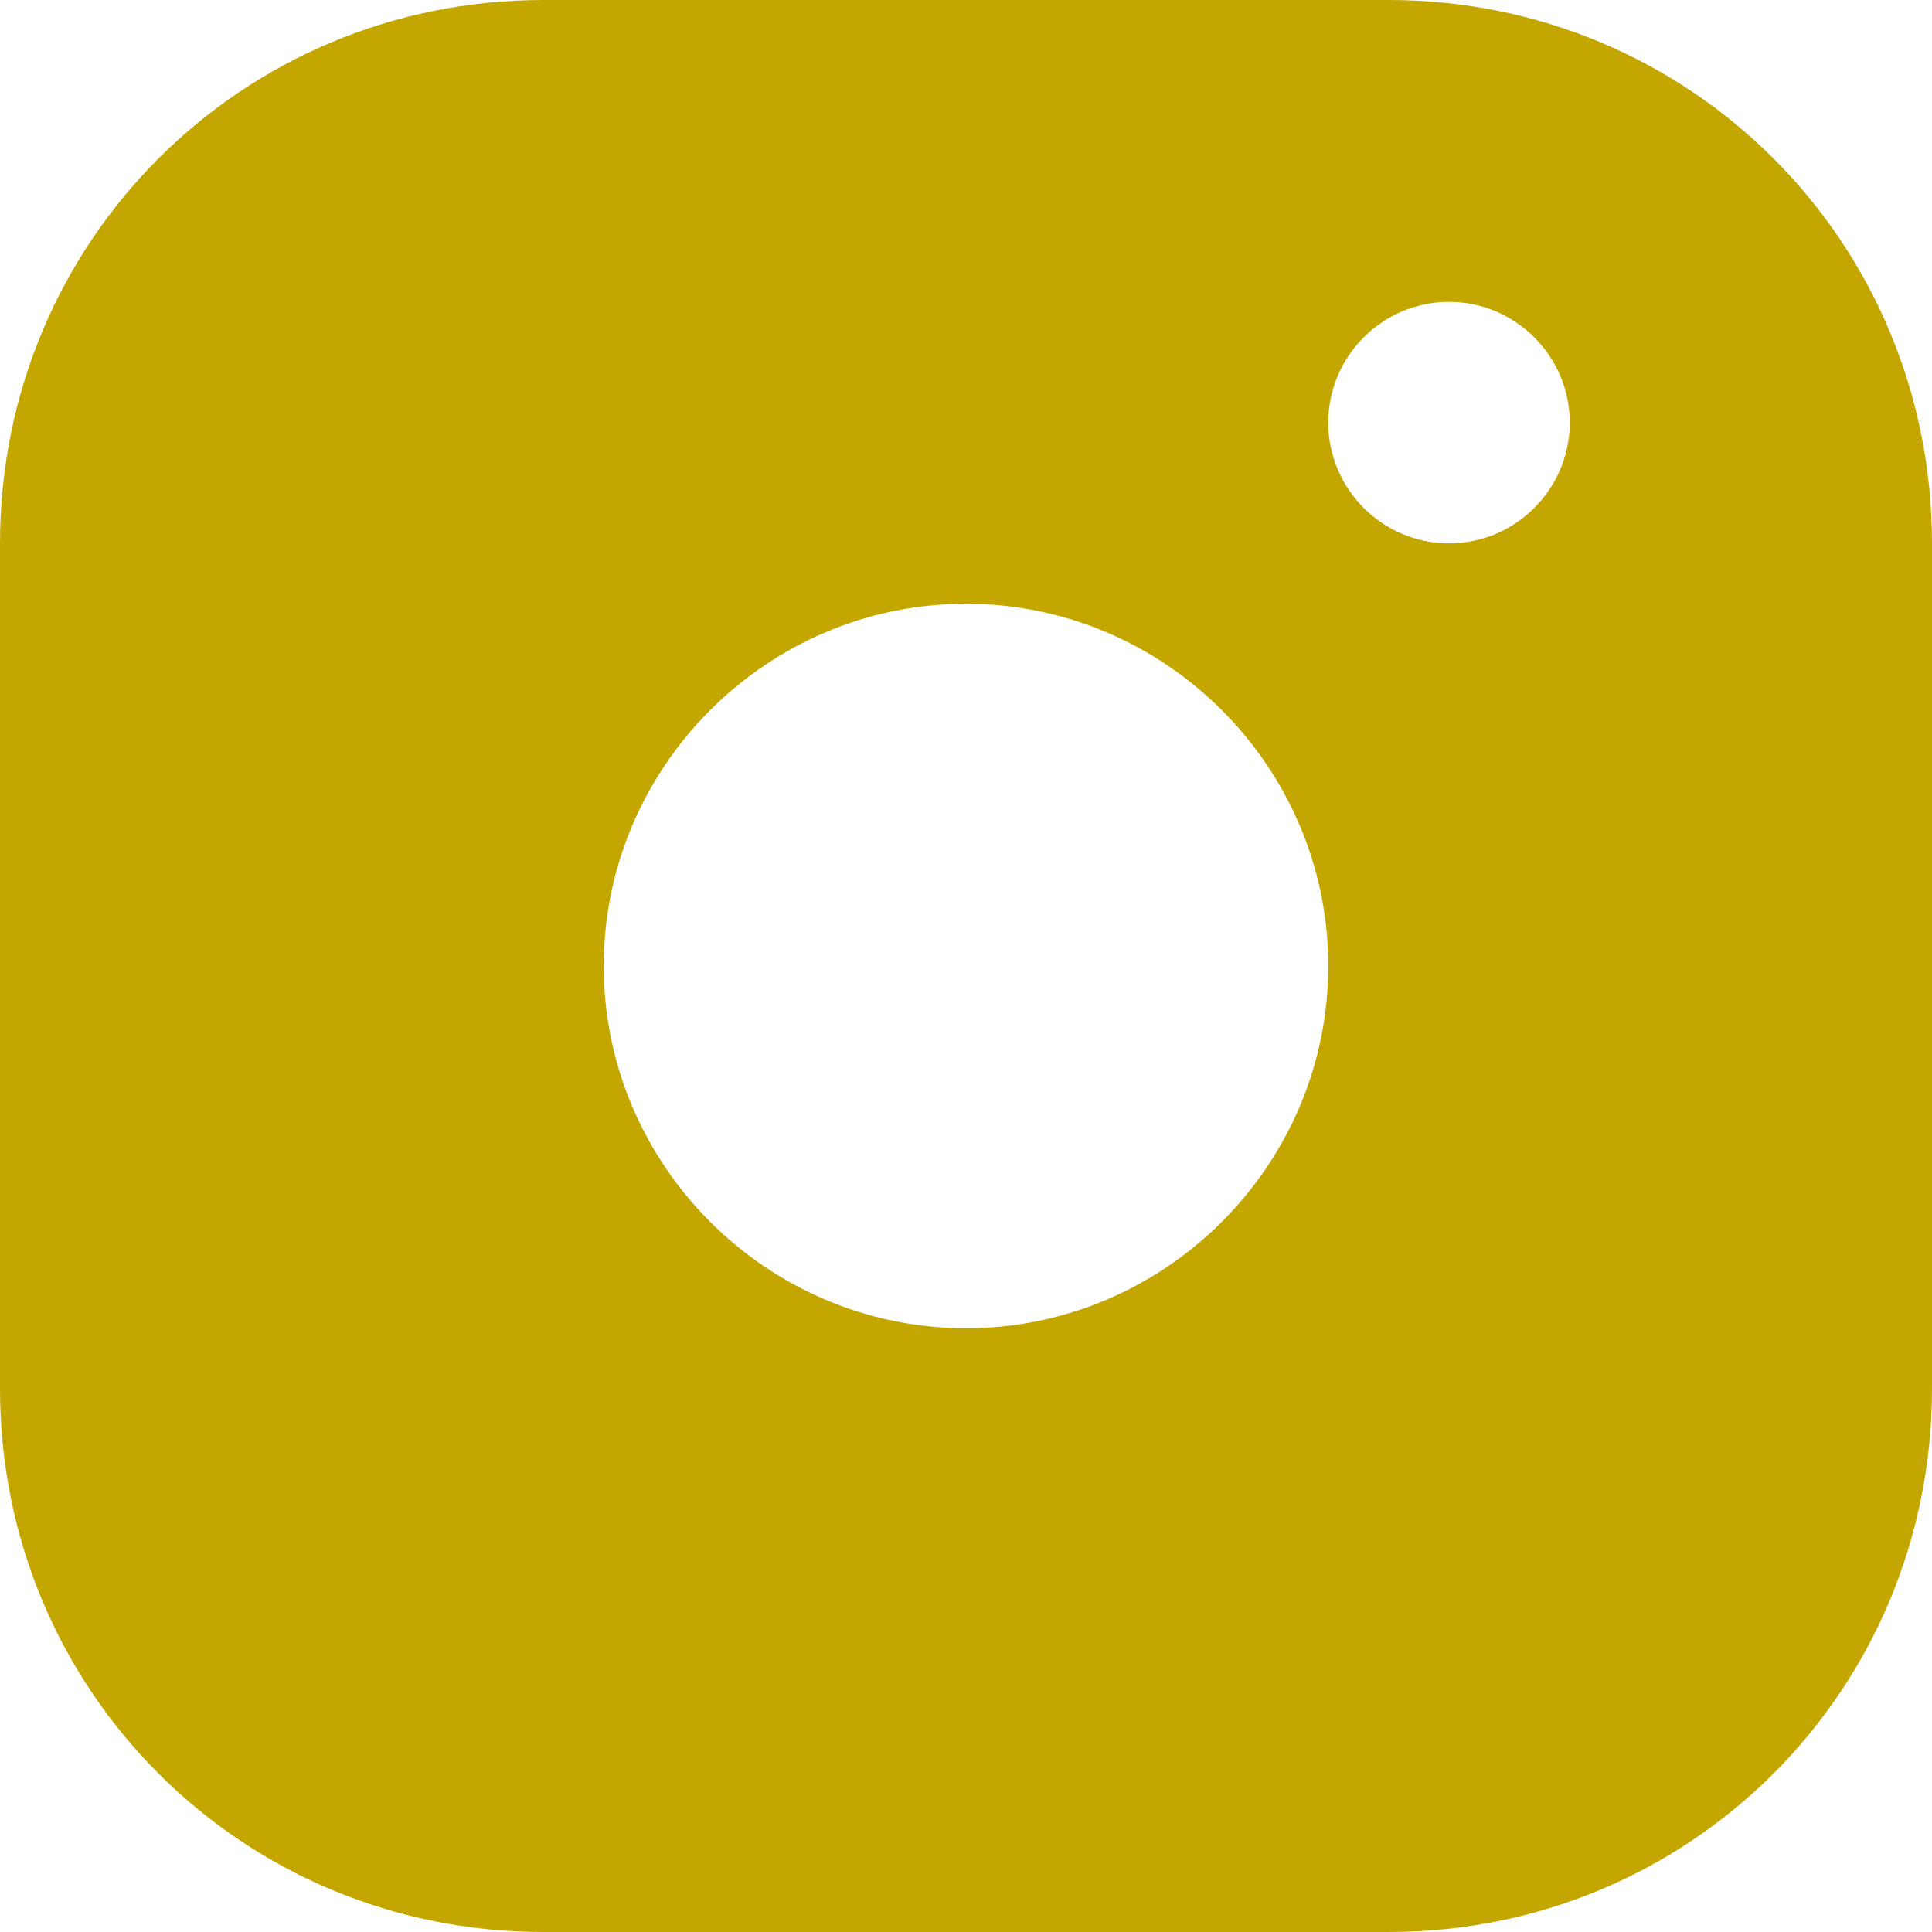 <?xml version="1.0" encoding="UTF-8" standalone="no"?><!DOCTYPE svg PUBLIC "-//W3C//DTD SVG 1.1//EN" "http://www.w3.org/Graphics/SVG/1.1/DTD/svg11.dtd"><svg width="100%" height="100%" viewBox="0 0 75 75" version="1.1" xmlns="http://www.w3.org/2000/svg" xmlns:xlink="http://www.w3.org/1999/xlink" xml:space="preserve" xmlns:serif="http://www.serif.com/" style="fill-rule:evenodd;clip-rule:evenodd;stroke-linejoin:round;stroke-miterlimit:2;"><path d="M53.906,-0l-32.812,-0c-11.719,-0 -21.094,9.375 -21.094,21.094l-0,32.812c-0,11.719 9.375,21.094 21.094,21.094l32.812,0c11.719,0 21.094,-9.375 21.094,-21.094l0,-32.812c0,-11.719 -9.375,-21.094 -21.094,-21.094Zm-16.406,23.437c7.734,0 14.063,6.329 14.063,14.063c-0.001,7.734 -6.329,14.063 -14.063,14.063c-7.734,-0.001 -14.063,-6.329 -14.063,-14.063c0,-7.734 6.329,-14.063 14.063,-14.063Zm14.063,-7.031c-0.001,-2.578 2.109,-4.687 4.687,-4.687c2.578,-0 4.688,2.109 4.688,4.687c-0.001,2.578 -2.11,4.688 -4.688,4.688c-2.578,-0 -4.688,-2.11 -4.688,-4.688Z" style="fill:#c3a700;fill-rule:nonzero;"/></svg>
